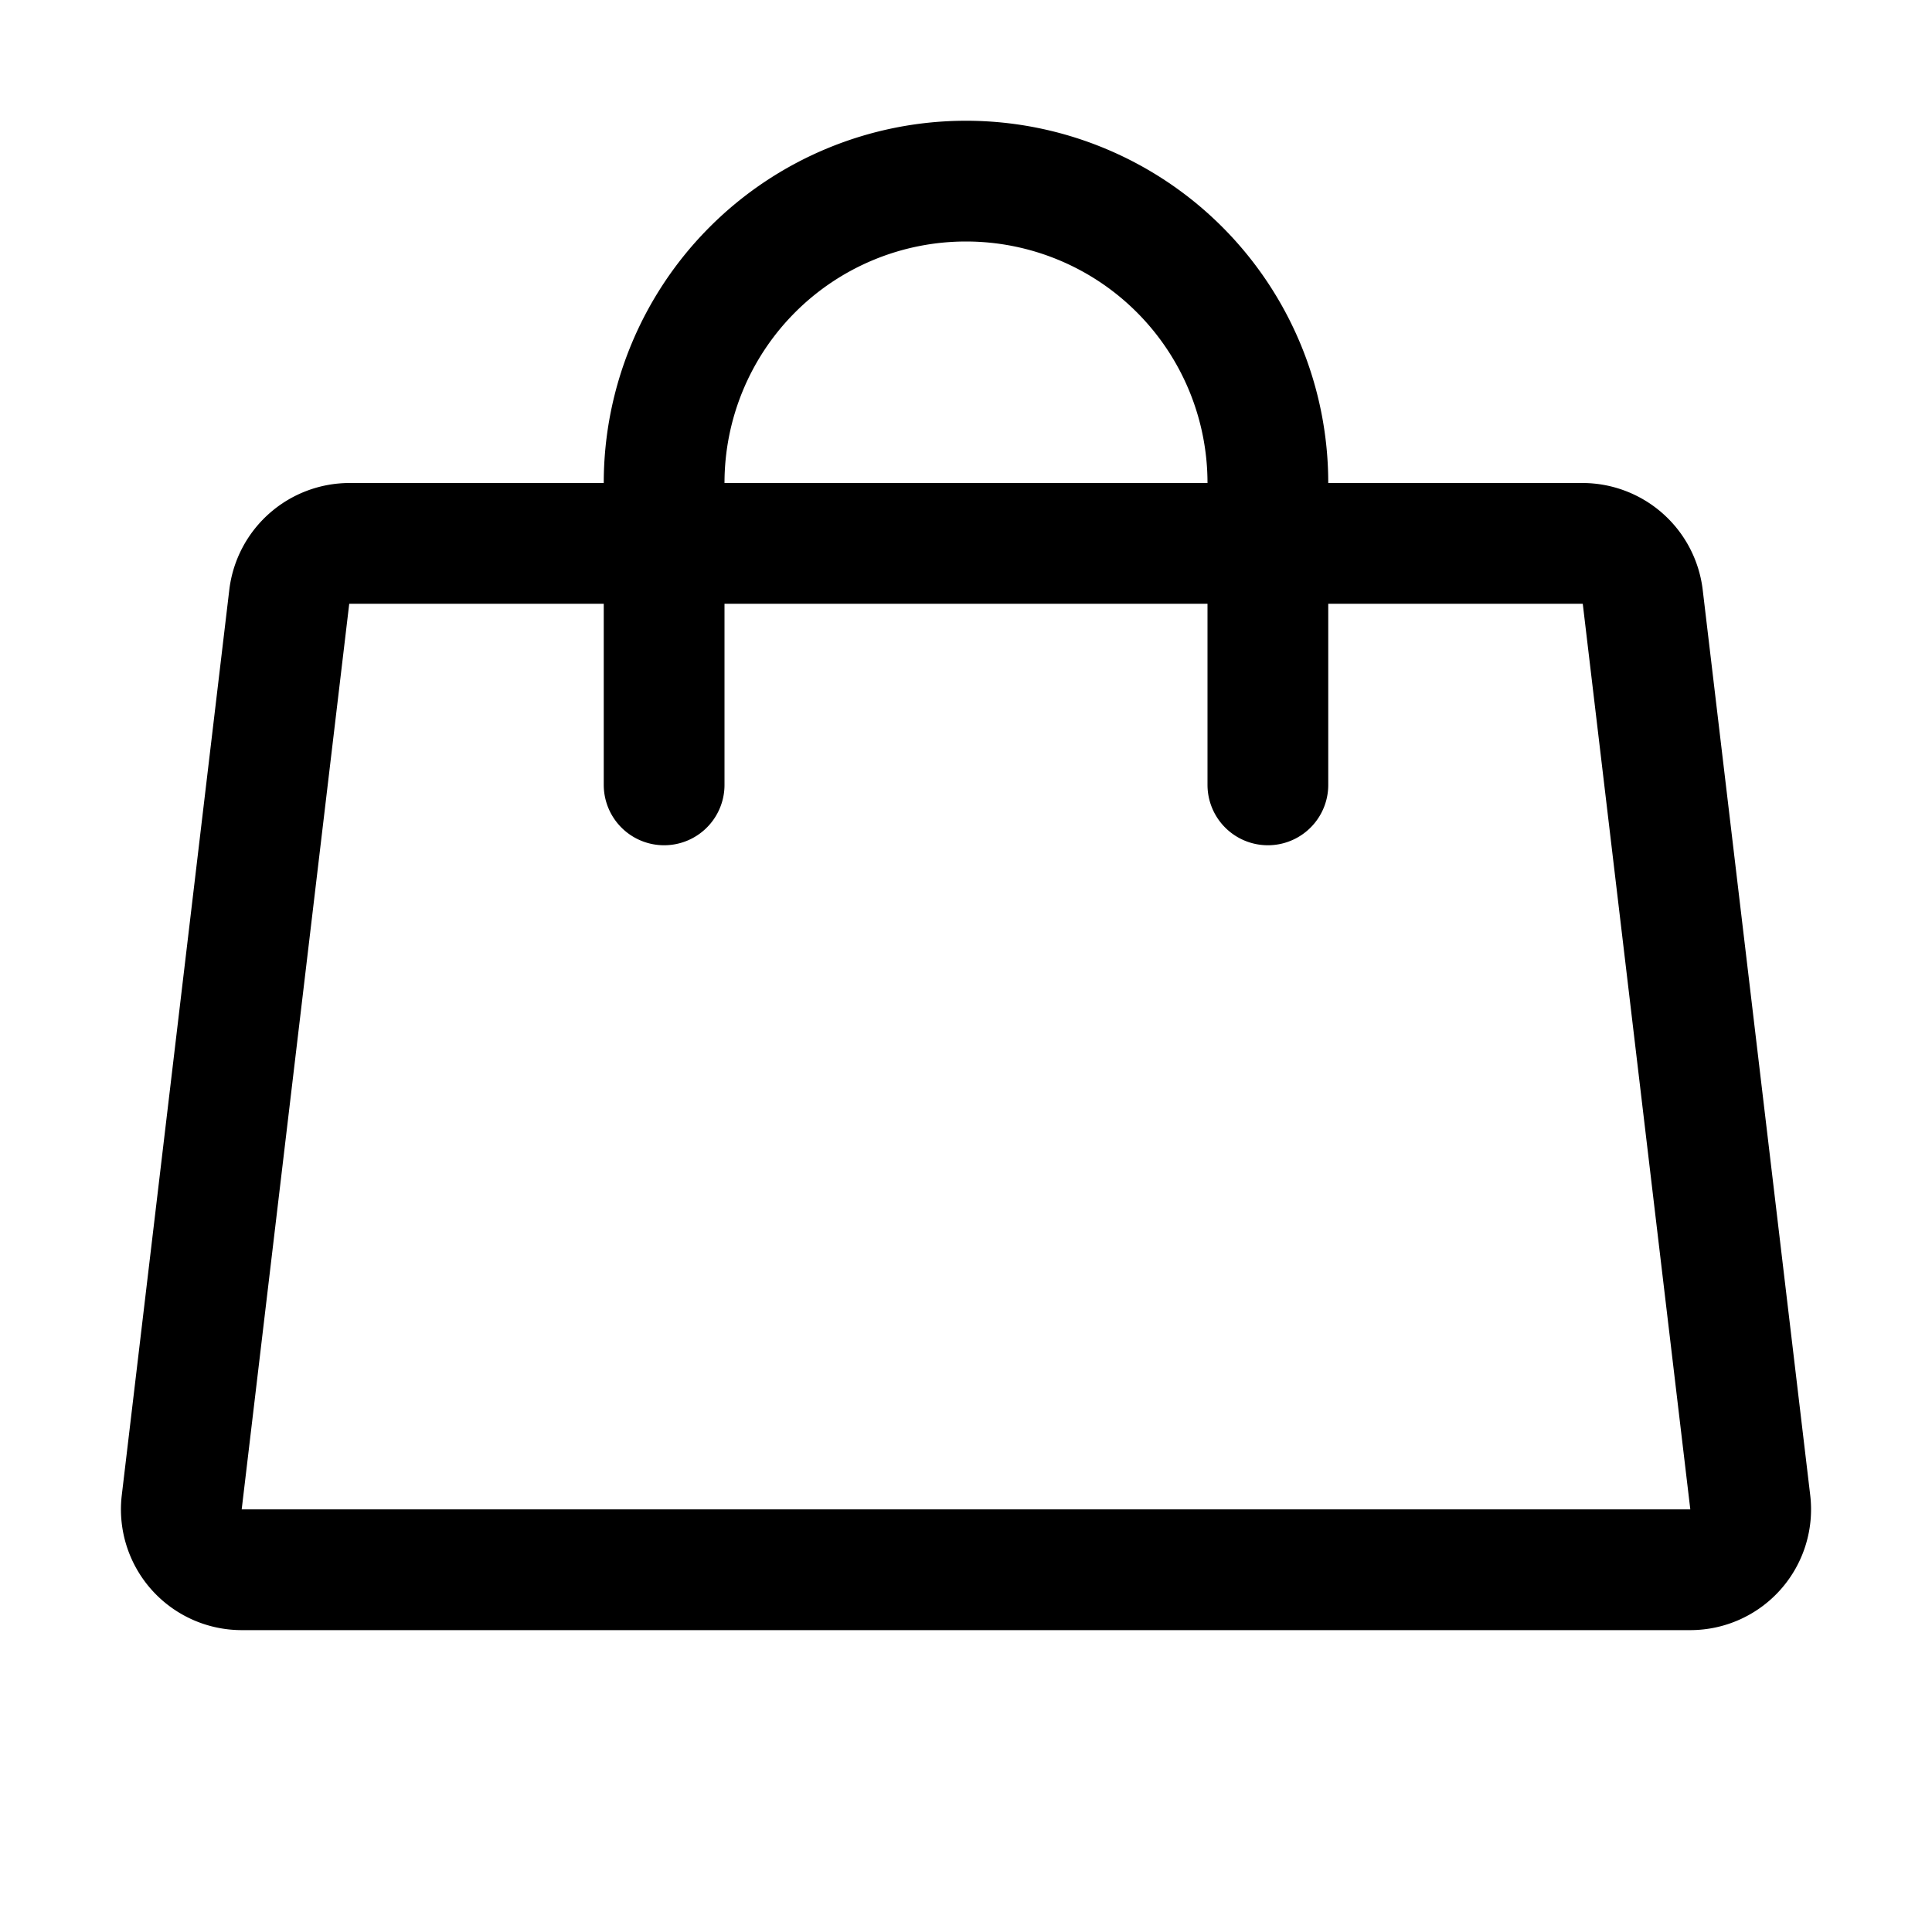 <svg xmlns="http://www.w3.org/2000/svg" viewBox="0 0 256 256"><rect width="256" height="256" fill="none"/><path d="M209.67,72H46.33a8.06,8.06,0,0,0-8,7.07l-14.25,120a8,8,0,0,0,8,8.93H223.92a8,8,0,0,0,8-8.93l-14.25-120A8.06,8.06,0,0,0,209.67,72Z" fill="none" stroke="currentColor" stroke-linecap="round" stroke-linejoin="round" stroke-width="16"/><path d="M88,104V64a40,40,0,0,1,80,0v40" fill="none" stroke="currentColor" stroke-linecap="round" stroke-linejoin="round" stroke-width="16"/></svg>